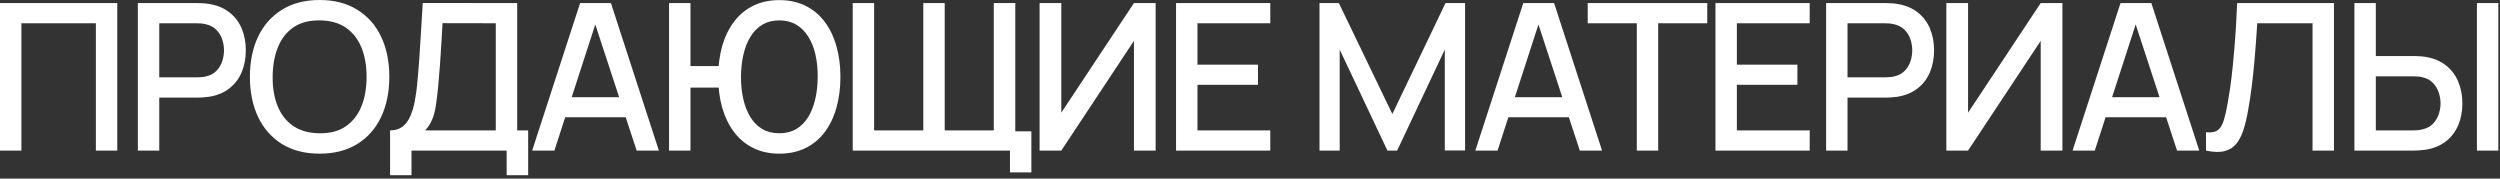 <?xml version="1.0" encoding="UTF-8"?> <svg xmlns="http://www.w3.org/2000/svg" width="224" height="16" viewBox="0 0 224 16" fill="none"><rect x="0" y="0" width="224" height="16" fill="#333333" stroke="none"/><path d="M-0 13.492V0.276H10.509V13.492H8.59V2.084H1.918V13.492H-0ZM12.351 13.492V0.276H17.693C17.822 0.276 17.981 0.282 18.17 0.294C18.36 0.3 18.541 0.319 18.712 0.349C19.446 0.465 20.058 0.716 20.547 1.102C21.043 1.487 21.413 1.974 21.658 2.561C21.903 3.149 22.025 3.797 22.025 4.507C22.025 5.223 21.903 5.874 21.658 6.462C21.413 7.049 21.043 7.536 20.547 7.921C20.058 8.307 19.446 8.557 18.712 8.674C18.541 8.698 18.357 8.717 18.161 8.729C17.971 8.741 17.815 8.747 17.693 8.747H14.27V13.492H12.351ZM14.27 6.93H17.62C17.742 6.93 17.877 6.924 18.023 6.912C18.176 6.899 18.32 6.878 18.455 6.847C18.846 6.755 19.162 6.587 19.4 6.342C19.639 6.092 19.81 5.804 19.914 5.48C20.018 5.155 20.07 4.831 20.07 4.507C20.07 4.183 20.018 3.861 19.914 3.543C19.81 3.219 19.639 2.934 19.4 2.69C19.162 2.439 18.846 2.267 18.455 2.176C18.32 2.139 18.176 2.114 18.023 2.102C17.877 2.09 17.742 2.084 17.62 2.084H14.27V6.93ZM28.642 13.768C27.32 13.768 26.194 13.48 25.264 12.905C24.334 12.323 23.621 11.516 23.126 10.482C22.636 9.448 22.391 8.248 22.391 6.884C22.391 5.52 22.636 4.32 23.126 3.286C23.621 2.252 24.334 1.448 25.264 0.872C26.194 0.291 27.32 0 28.642 0C29.957 0 31.08 0.291 32.01 0.872C32.946 1.448 33.659 2.252 34.148 3.286C34.638 4.32 34.883 5.52 34.883 6.884C34.883 8.248 34.638 9.448 34.148 10.482C33.659 11.516 32.946 12.323 32.01 12.905C31.08 13.48 29.957 13.768 28.642 13.768ZM28.642 11.941C29.578 11.953 30.355 11.748 30.973 11.326C31.597 10.898 32.065 10.304 32.377 9.546C32.689 8.781 32.845 7.894 32.845 6.884C32.845 5.874 32.689 4.993 32.377 4.241C32.065 3.482 31.597 2.892 30.973 2.469C30.355 2.047 29.578 1.833 28.642 1.827C27.705 1.815 26.925 2.02 26.301 2.442C25.683 2.864 25.218 3.458 24.906 4.222C24.594 4.987 24.435 5.874 24.429 6.884C24.423 7.894 24.576 8.778 24.888 9.536C25.2 10.289 25.668 10.876 26.292 11.299C26.922 11.721 27.705 11.935 28.642 11.941ZM34.951 15.695V11.684C35.403 11.684 35.777 11.571 36.07 11.345C36.364 11.112 36.597 10.797 36.768 10.399C36.945 9.995 37.08 9.536 37.172 9.022C37.27 8.509 37.343 7.967 37.392 7.398C37.465 6.627 37.527 5.874 37.576 5.14C37.631 4.4 37.68 3.635 37.722 2.846C37.771 2.056 37.823 1.197 37.878 0.267L46.341 0.276V11.684H47.323V15.695H45.395V13.492H36.869V15.695H34.951ZM38.099 11.684H44.422V2.084L39.65 2.075C39.607 2.748 39.57 3.387 39.54 3.993C39.509 4.599 39.469 5.211 39.42 5.829C39.377 6.44 39.322 7.098 39.255 7.802C39.188 8.475 39.117 9.047 39.044 9.518C38.971 9.983 38.861 10.387 38.714 10.73C38.573 11.072 38.368 11.39 38.099 11.684ZM47.682 13.492L51.977 0.276H54.74L59.035 13.492H57.044L53.088 1.432H53.583L49.673 13.492H47.682ZM49.912 10.509V8.71H56.814V10.509H49.912ZM59.947 13.492V0.276H61.866V5.92H64.766V7.848H61.866V13.492H59.947ZM69.832 13.768C68.951 13.768 68.171 13.599 67.492 13.263C66.813 12.926 66.241 12.452 65.776 11.84C65.311 11.222 64.956 10.494 64.711 9.656C64.472 8.811 64.353 7.887 64.353 6.884C64.353 5.874 64.472 4.95 64.711 4.112C64.956 3.274 65.311 2.549 65.776 1.937C66.241 1.319 66.813 0.845 67.492 0.514C68.171 0.178 68.951 0.01 69.832 0.01C70.707 0.01 71.484 0.178 72.163 0.514C72.843 0.845 73.415 1.319 73.88 1.937C74.345 2.549 74.697 3.274 74.935 4.112C75.18 4.95 75.302 5.874 75.302 6.884C75.302 7.906 75.18 8.839 74.935 9.683C74.697 10.522 74.345 11.247 73.88 11.858C73.415 12.47 72.843 12.941 72.163 13.272C71.484 13.602 70.707 13.768 69.832 13.768ZM69.832 11.941C70.407 11.941 70.909 11.816 71.338 11.565C71.772 11.308 72.13 10.95 72.411 10.491C72.693 10.032 72.904 9.497 73.045 8.885C73.191 8.267 73.265 7.6 73.265 6.884C73.271 6.168 73.204 5.504 73.063 4.892C72.922 4.274 72.708 3.739 72.421 3.286C72.139 2.827 71.781 2.469 71.347 2.212C70.912 1.955 70.407 1.827 69.832 1.827C69.251 1.827 68.743 1.955 68.309 2.212C67.88 2.469 67.525 2.827 67.244 3.286C66.963 3.739 66.751 4.274 66.611 4.892C66.47 5.504 66.397 6.168 66.391 6.884C66.391 7.6 66.461 8.267 66.602 8.885C66.742 9.497 66.953 10.032 67.235 10.491C67.516 10.95 67.874 11.308 68.309 11.565C68.743 11.816 69.251 11.941 69.832 11.941ZM90.493 15.447V13.492H89.207V11.767H92.411V15.447H90.493ZM76.404 13.492V0.276H78.322V11.684H82.728V0.276H84.646V11.684H89.042V0.276H90.97V13.492H76.404ZM103.546 13.492H101.601V3.662L95.093 13.492H93.148V0.276H95.093V10.096L101.601 0.276H103.546V13.492ZM105.374 13.492V0.276H113.818V2.084H107.292V5.792H112.716V7.6H107.292V11.684H113.818V13.492H105.374ZM118.228 13.492V0.276H119.963L124.754 10.216L129.517 0.276H131.27V13.483H129.453V4.443L125.185 13.492H124.313L120.036 4.443V13.492H118.228ZM132.19 13.492L136.485 0.276H139.247L143.543 13.492H141.551L137.595 1.432H138.091L134.181 13.492H132.19ZM134.42 10.509V8.71H141.322V10.509H134.42ZM146.657 13.492V2.084H142.26V0.276H152.971V2.084H148.575V13.492H146.657ZM153.706 13.492V0.276H162.149V2.084H155.624V5.792H161.048V7.6H155.624V11.684H162.149V13.492H153.706ZM163.619 13.492V0.276H168.961C169.089 0.276 169.249 0.282 169.438 0.294C169.628 0.3 169.808 0.319 169.98 0.349C170.714 0.465 171.326 0.716 171.815 1.102C172.311 1.487 172.681 1.974 172.926 2.561C173.171 3.149 173.293 3.797 173.293 4.507C173.293 5.223 173.171 5.874 172.926 6.462C172.681 7.049 172.311 7.536 171.815 7.921C171.326 8.307 170.714 8.557 169.98 8.674C169.808 8.698 169.625 8.717 169.429 8.729C169.239 8.741 169.083 8.747 168.961 8.747H165.538V13.492H163.619ZM165.538 6.93H168.888C169.01 6.93 169.144 6.924 169.291 6.912C169.444 6.899 169.588 6.878 169.723 6.847C170.114 6.755 170.429 6.587 170.668 6.342C170.907 6.092 171.078 5.804 171.182 5.48C171.286 5.155 171.338 4.831 171.338 4.507C171.338 4.183 171.286 3.861 171.182 3.543C171.078 3.219 170.907 2.934 170.668 2.69C170.429 2.439 170.114 2.267 169.723 2.176C169.588 2.139 169.444 2.114 169.291 2.102C169.144 2.09 169.01 2.084 168.888 2.084H165.538V6.93ZM184.792 13.492H182.846V3.662L176.339 13.492H174.393V0.276H176.339V10.096L182.846 0.276H184.792V13.492ZM185.702 13.492L189.997 0.276H192.76L197.055 13.492H195.063L191.108 1.432H191.603L187.693 13.492H185.702ZM187.932 10.509V8.71H194.834V10.509H187.932ZM197.659 13.492V11.849C197.971 11.88 198.228 11.865 198.43 11.803C198.638 11.736 198.812 11.608 198.953 11.418C199.094 11.222 199.213 10.941 199.311 10.574C199.415 10.206 199.516 9.732 199.614 9.151C199.749 8.411 199.862 7.649 199.954 6.866C200.045 6.082 200.122 5.305 200.183 4.534C200.25 3.757 200.305 3.008 200.348 2.286C200.391 1.564 200.425 0.894 200.449 0.276H209.122V13.492H207.204V2.084H202.248C202.218 2.573 202.181 3.121 202.138 3.727C202.095 4.332 202.043 4.975 201.982 5.654C201.921 6.333 201.844 7.034 201.753 7.756C201.667 8.478 201.557 9.203 201.422 9.931C201.312 10.555 201.177 11.118 201.018 11.62C200.859 12.122 200.645 12.541 200.376 12.877C200.107 13.208 199.755 13.428 199.32 13.538C198.886 13.654 198.332 13.639 197.659 13.492ZM210.955 13.492V0.276H212.873V5.021H216.297C216.419 5.021 216.575 5.027 216.765 5.039C216.961 5.045 217.141 5.064 217.306 5.094C218.041 5.211 218.653 5.461 219.142 5.847C219.638 6.232 220.008 6.719 220.253 7.306C220.503 7.894 220.629 8.545 220.629 9.261C220.629 9.971 220.507 10.62 220.262 11.207C220.017 11.794 219.647 12.281 219.151 12.666C218.662 13.052 218.047 13.303 217.306 13.419C217.141 13.443 216.964 13.462 216.774 13.474C216.584 13.486 216.425 13.492 216.297 13.492H210.955ZM212.873 11.684H216.223C216.34 11.684 216.471 11.678 216.618 11.666C216.771 11.653 216.915 11.629 217.049 11.592C217.447 11.501 217.762 11.332 217.995 11.088C218.233 10.837 218.405 10.552 218.509 10.234C218.619 9.91 218.674 9.585 218.674 9.261C218.674 8.937 218.619 8.613 218.509 8.288C218.405 7.964 218.233 7.679 217.995 7.435C217.762 7.184 217.447 7.012 217.049 6.921C216.915 6.884 216.771 6.863 216.618 6.856C216.471 6.844 216.34 6.838 216.223 6.838H212.873V11.684ZM221.932 13.492V0.276H223.85V13.492H221.932Z" fill="white"></path></svg> 